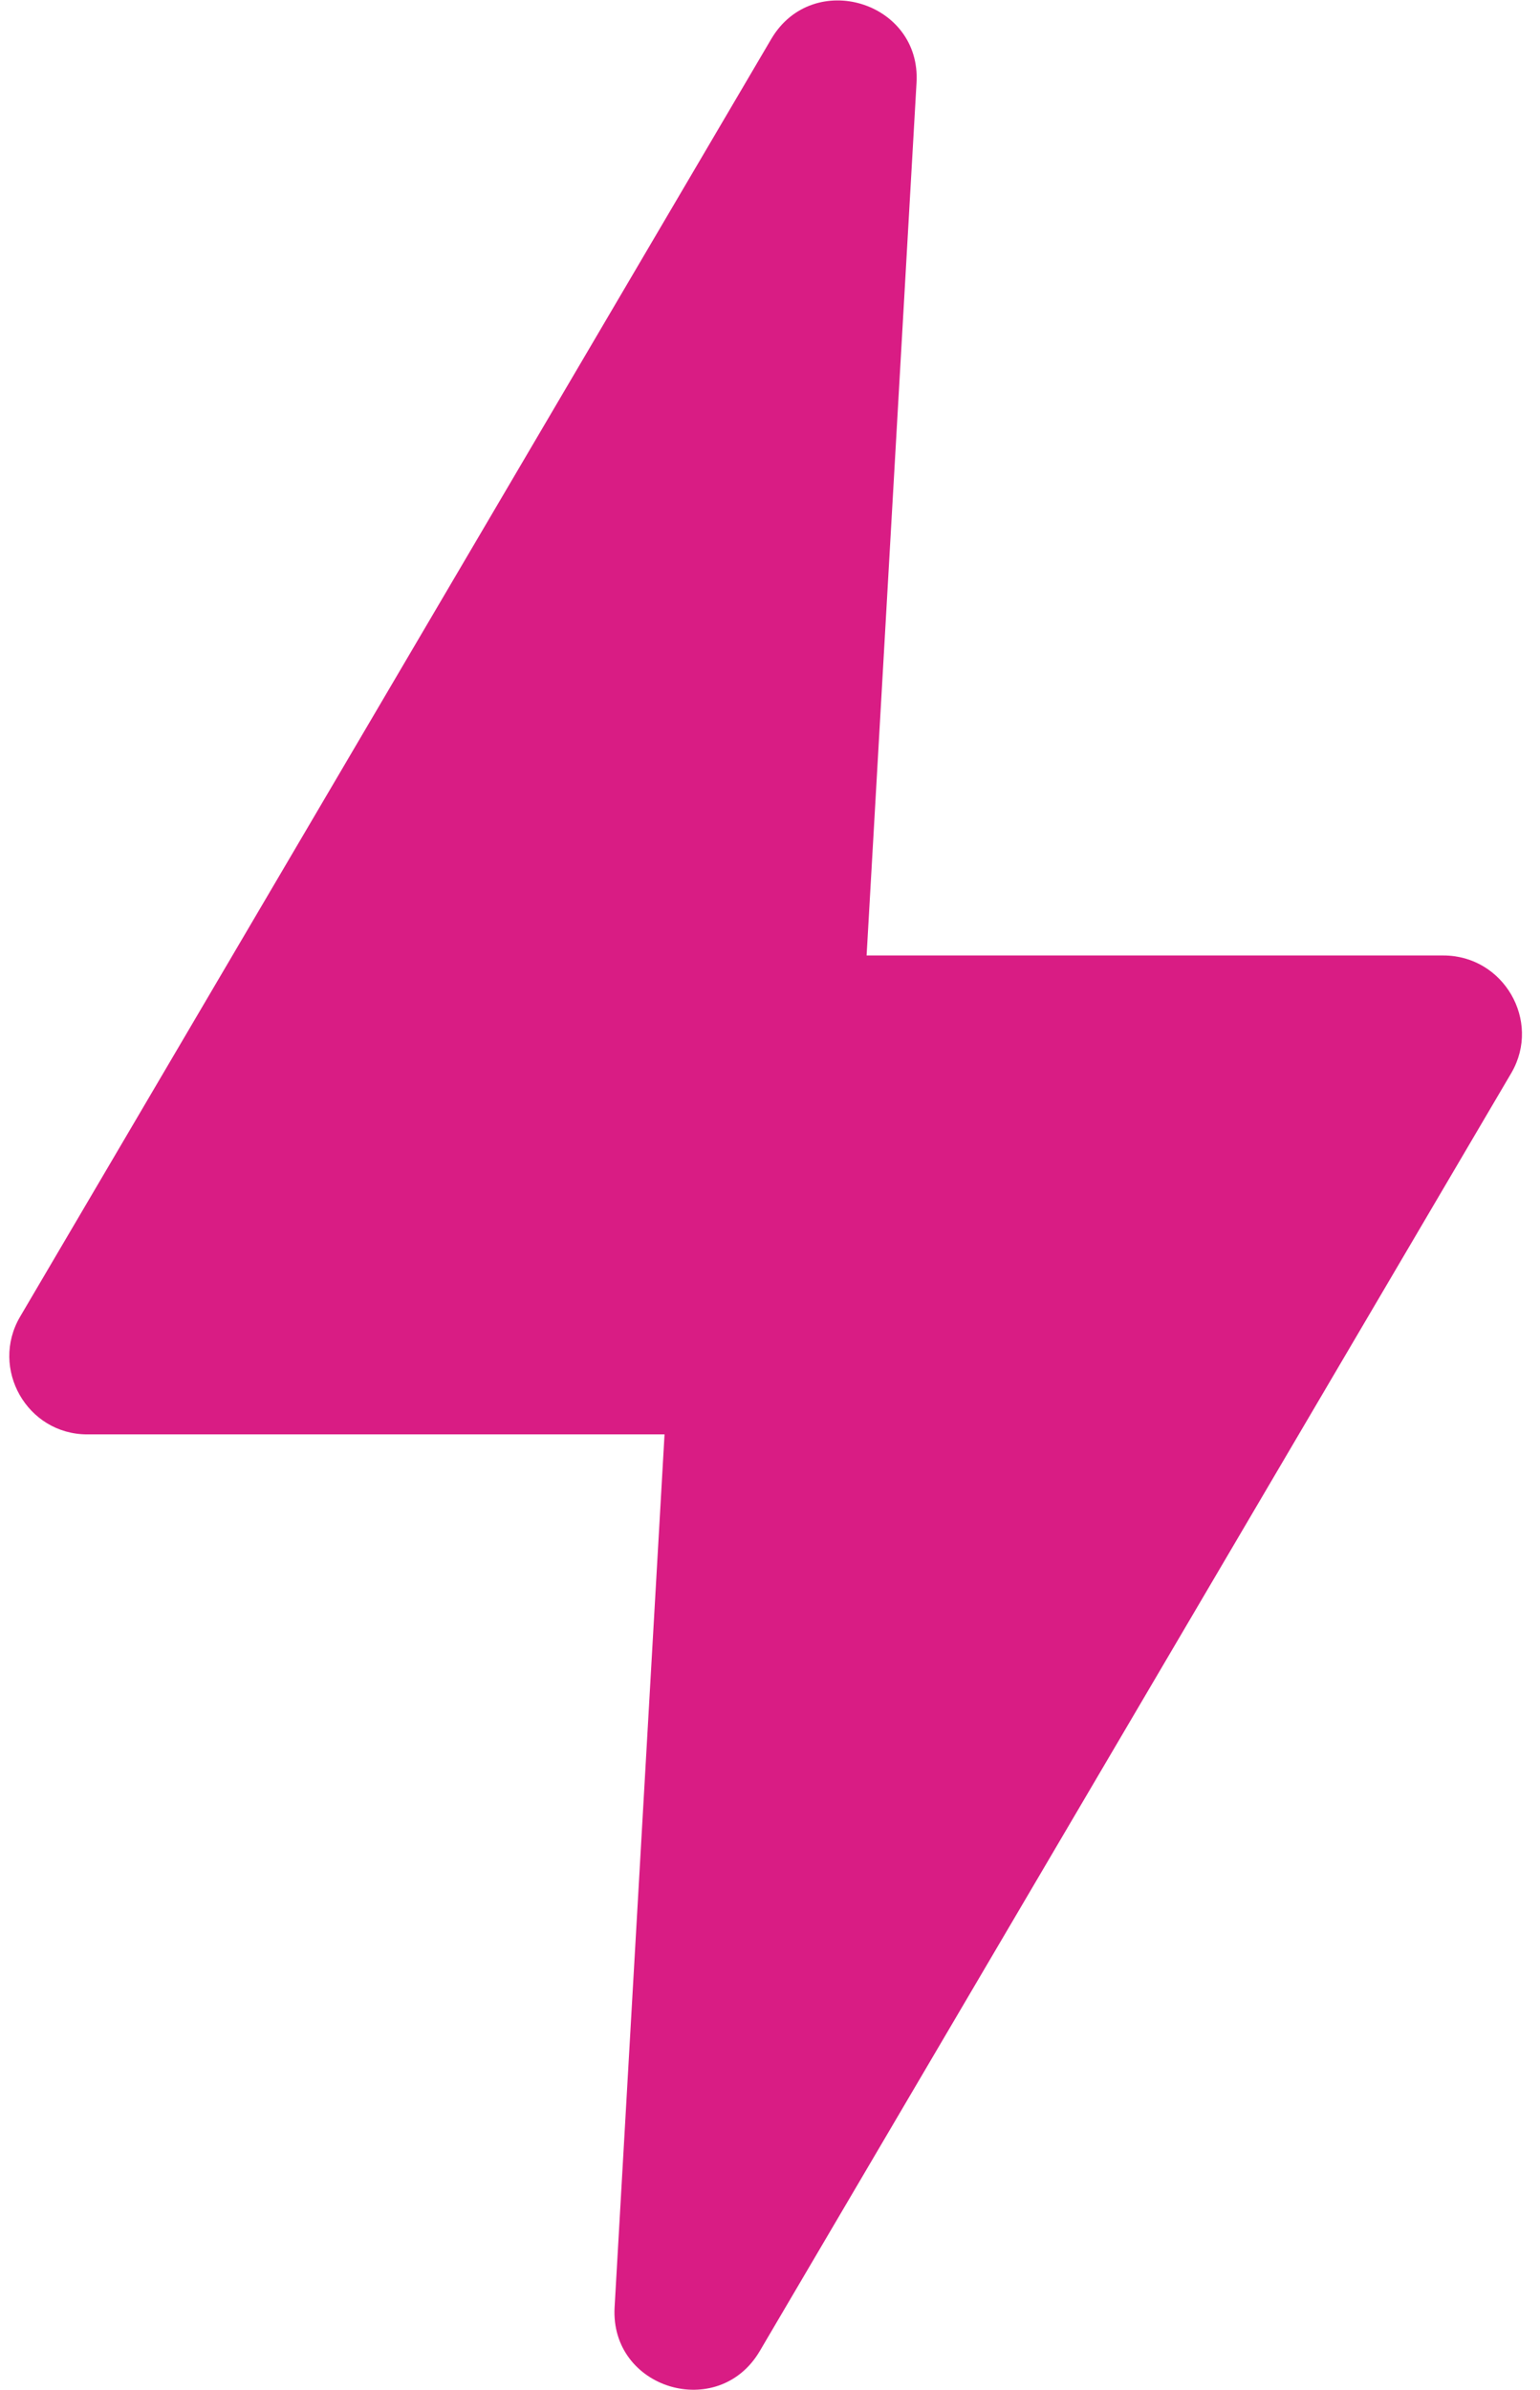 <?xml version="1.0" encoding="utf-8"?>
<!-- Generator: Adobe Illustrator 23.0.1, SVG Export Plug-In . SVG Version: 6.00 Build 0)  -->
<svg version="1.1" id="Layer_1" xmlns="http://www.w3.org/2000/svg" xmlns:xlink="http://www.w3.org/1999/xlink" x="0px" y="0px"
	 viewBox="0 0 330 512" style="enable-background:new 0 0 330 512;" xml:space="preserve">
<style type="text/css">
	.st0{fill:#D91C84;}
</style>
<g>
	<g>
		<g>
			<path class="st0" d="M309.3,204.7H185.7l10.7-187c1-17.4-22.2-24.4-31.1-9.4L4.3,282.1c-6.5,11.1,1.5,25.2,14.4,25.2h123.7
				l-10.7,187c-1,17.5,22.2,24.5,31.1,9.4l161.1-273.9C330.3,218.7,322.2,204.7,309.3,204.7z"/>
		</g>
	</g>
</g>
</svg>
